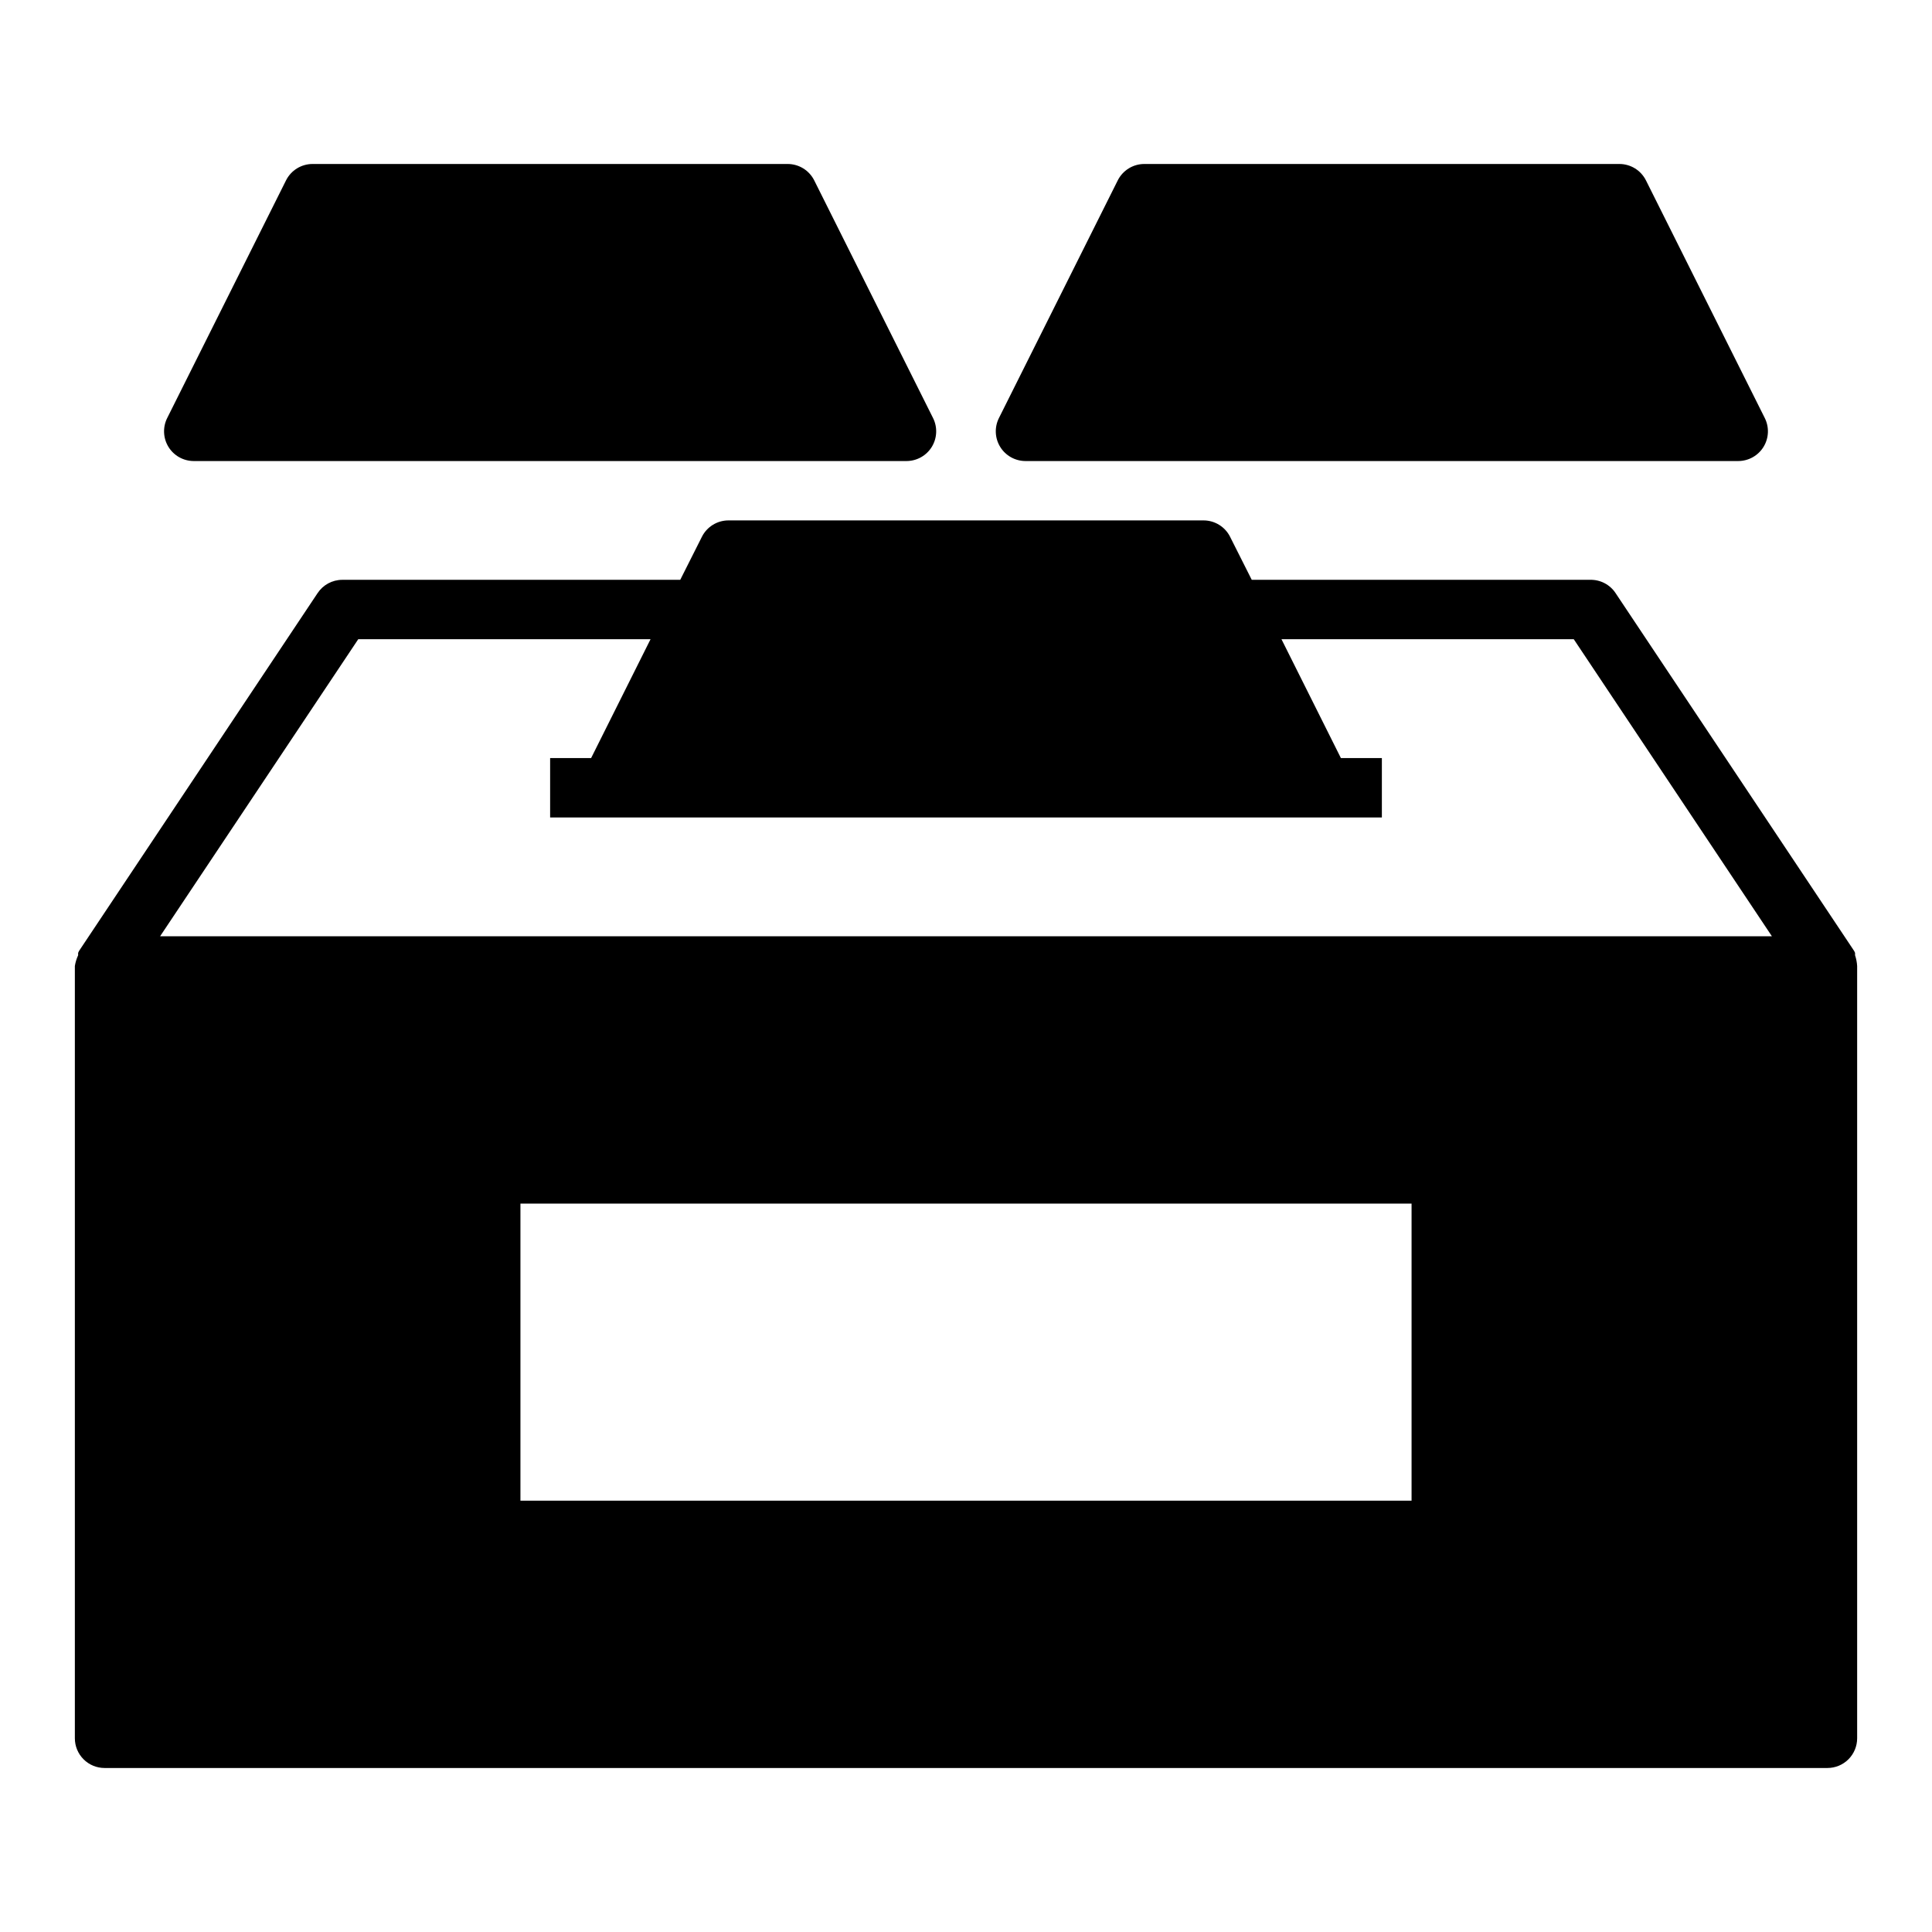 <?xml version="1.0" encoding="UTF-8"?>
<!-- Uploaded to: SVG Repo, www.svgrepo.com, Generator: SVG Repo Mixer Tools -->
<svg fill="#000000" width="800px" height="800px" version="1.1" viewBox="144 144 512 512" xmlns="http://www.w3.org/2000/svg">
 <g>
  <path d="m635.61 397.16v-0.629c-0.109-0.312-0.27-0.605-0.473-0.867l-62.977-94.465c-1.508-2.293-4.106-3.637-6.848-3.539h-89.586l-5.746-11.414v-0.004c-1.332-2.644-4.043-4.32-7.004-4.328h-125.95c-2.965 0.008-5.672 1.684-7.008 4.328l-5.746 11.418h-89.582c-2.637 0.012-5.086 1.34-6.535 3.539l-62.977 94.465c-0.203 0.262-0.363 0.555-0.473 0.867v0.629c-0.418 0.902-0.707 1.855-0.867 2.836v204.67c0 2.086 0.832 4.09 2.309 5.566 1.477 1.477 3.477 2.305 5.566 2.305h456.58c2.086 0 4.09-0.828 5.566-2.305 1.473-1.477 2.305-3.481 2.305-5.566v-204.67c-0.059-0.965-0.242-1.918-0.551-2.836zm-117.53 144.53h-236.16v-78.719h236.16zm-331.65-149.57 52.508-78.719h77.461l-15.742 31.488h-10.867v15.742h220.42v-15.742h-10.863l-15.742-31.488h77.461l52.508 78.719z"/>
  <path d="m415.74 266.18h188.93c2.727-0.012 5.258-1.43 6.684-3.754 1.43-2.328 1.551-5.227 0.32-7.664l-31.488-62.977v0.004c-1.332-2.648-4.039-4.324-7.004-4.332h-125.95c-2.965 0.008-5.672 1.684-7.008 4.332l-31.488 62.977 0.004-0.004c-1.23 2.438-1.109 5.336 0.32 7.664 1.426 2.324 3.957 3.742 6.684 3.754z"/>
  <path d="m195.32 266.18h188.93c2.731-0.012 5.258-1.43 6.688-3.754 1.426-2.328 1.547-5.227 0.32-7.664l-31.488-62.977v0.004c-1.336-2.648-4.043-4.324-7.008-4.332h-125.95c-2.961 0.008-5.672 1.684-7.004 4.332l-31.488 62.977v-0.004c-1.227 2.438-1.105 5.336 0.32 7.664 1.426 2.324 3.957 3.742 6.684 3.754z"/>
 </g>
</svg>